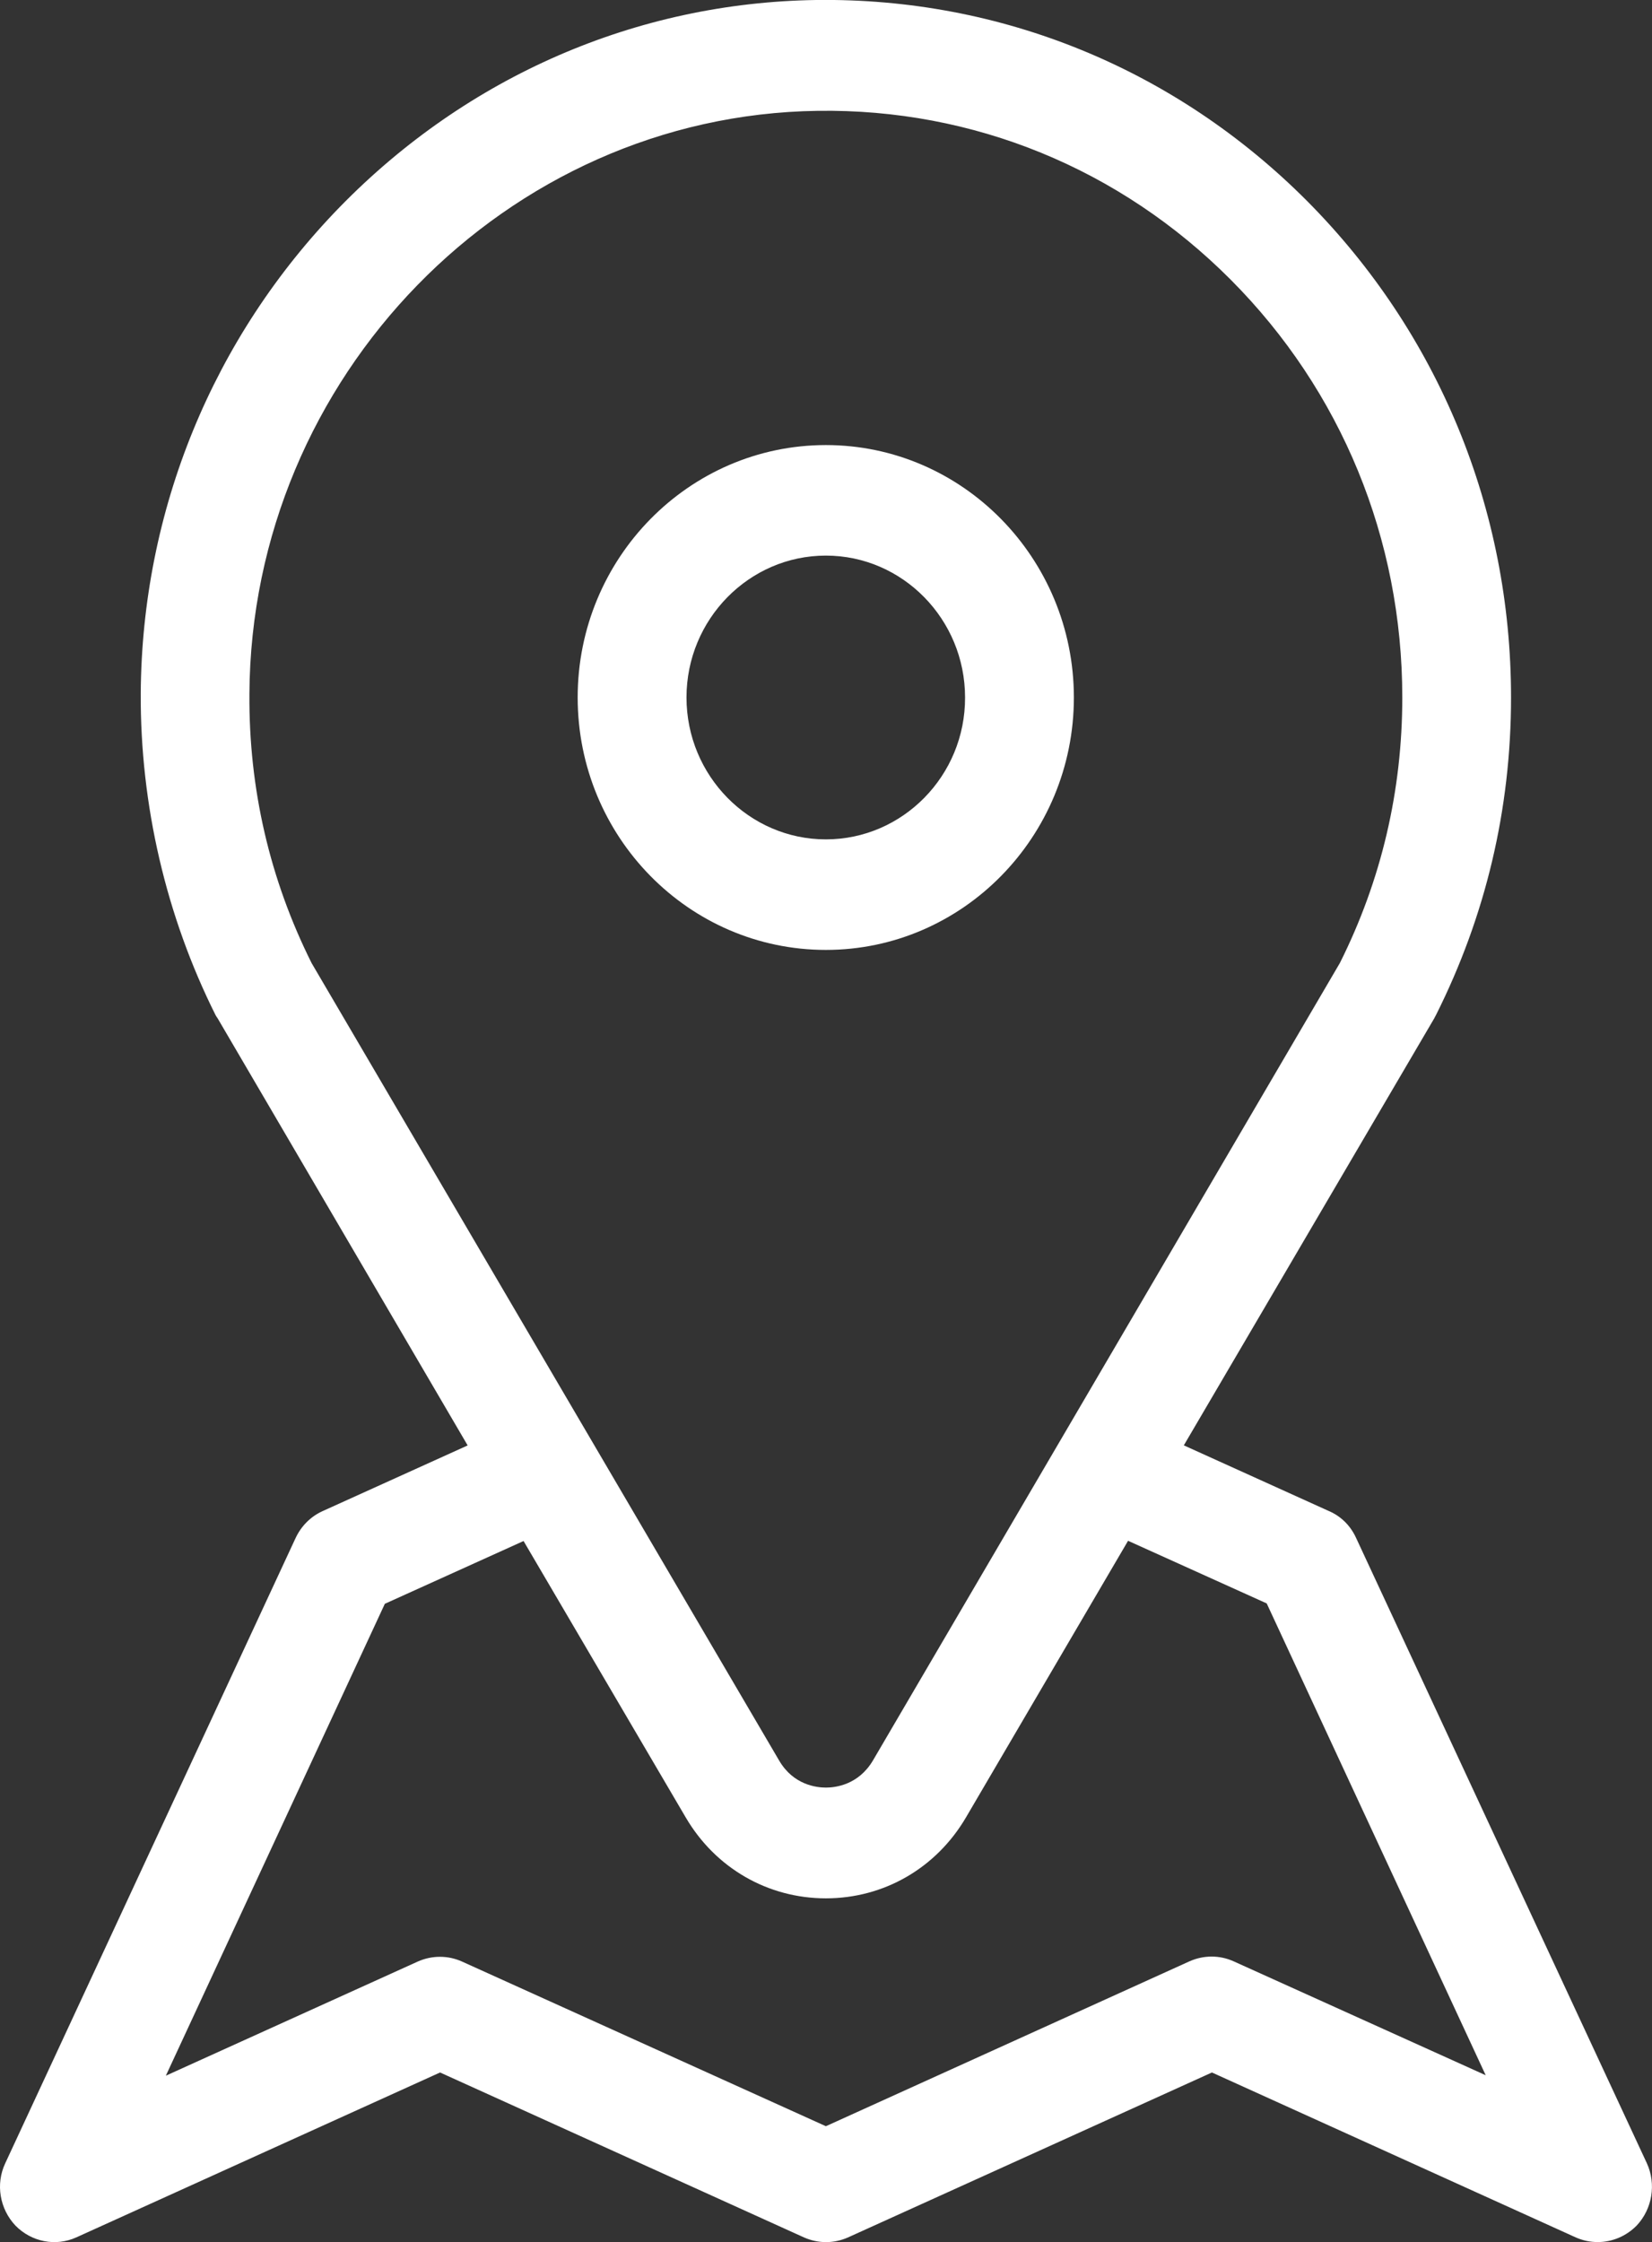 <?xml version="1.0" encoding="utf-8"?>
<!-- Generator: Adobe Illustrator 16.0.0, SVG Export Plug-In . SVG Version: 6.00 Build 0)  -->
<!DOCTYPE svg PUBLIC "-//W3C//DTD SVG 1.1//EN" "http://www.w3.org/Graphics/SVG/1.1/DTD/svg11.dtd">
<svg version="1.1" id="Layer_1" xmlns="http://www.w3.org/2000/svg" xmlns:xlink="http://www.w3.org/1999/xlink" x="0px" y="0px"
	 width="22.103px" height="30px" viewBox="-4.05 -5.5 22.103 30" enable-background="new -4.05 -5.5 22.103 30"
	 xml:space="preserve">
<rect x="-4.05" y="-5.5" width="22.103" height="30" fill="#333333" stroke="none"/>
<g id="location">
	<path fill="#FFFFFF" d="M17.984,23.444l-3.889-8.364c-0.078-0.172-0.21-0.298-0.374-0.366l-1.932-0.875l3.352-5.716
		c0.004-0.012,0.015-0.027,0.021-0.04c0.664-1.323,1.005-2.753,1.005-4.25c0-2.517-0.971-4.875-2.729-6.644
		C11.676-4.579,9.344-5.532,6.87-5.5C4.467-5.465,2.204-4.481,0.497-2.731C-1.205-0.982-2.151,1.33-2.167,3.777
		c-0.007,1.495,0.34,2.984,1.002,4.307c0.008,0.013,0.016,0.027,0.026,0.04l3.346,5.716l-1.941,0.879
		c-0.161,0.073-0.287,0.201-0.362,0.362l-3.884,8.364c-0.131,0.278-0.074,0.61,0.136,0.833c0.214,0.219,0.538,0.284,0.816,0.158
		l4.866-2.206l4.867,2.206c0.191,0.085,0.402,0.085,0.593,0l4.867-2.206l4.866,2.206c0.097,0.043,0.194,0.063,0.296,0.063
		c0.193,0,0.381-0.078,0.522-0.222C18.057,24.055,18.112,23.723,17.984,23.444z M0.119,7.386c-0.56-1.121-0.841-2.332-0.832-3.602
		c0.024-4.242,3.437-7.743,7.602-7.801c2.083-0.031,4.046,0.773,5.526,2.258c1.482,1.487,2.297,3.473,2.297,5.591
		c0,1.251-0.281,2.447-0.835,3.553L7.628,18.058c-0.196,0.327-0.504,0.36-0.628,0.36c-0.123,0-0.433-0.033-0.625-0.361L0.119,7.386z
		 M12.456,20.743c-0.188-0.085-0.401-0.085-0.592,0L7,22.949l-4.868-2.203c-0.188-0.085-0.403-0.085-0.593,0l-3.37,1.527l2.93-6.314
		l1.856-0.84l2.169,3.697C5.521,19.495,6.223,19.9,7,19.9s1.477-0.405,1.875-1.084l2.168-3.7l1.855,0.838l2.93,6.313L12.456,20.743z
		"/>
	<path fill="#FFFFFF" d="M7,0.455c-1.831,0-3.321,1.514-3.321,3.377C3.679,5.697,5.167,7.21,7,7.21c1.829,0,3.318-1.514,3.318-3.378
		C10.317,1.97,8.829,0.455,7,0.455z M7,5.731c-1.027,0-1.865-0.852-1.865-1.899c0-1.045,0.837-1.898,1.865-1.898
		c1.027,0,1.862,0.853,1.862,1.898C8.866,4.879,8.026,5.731,7,5.731z"/>
</g>
</svg>
